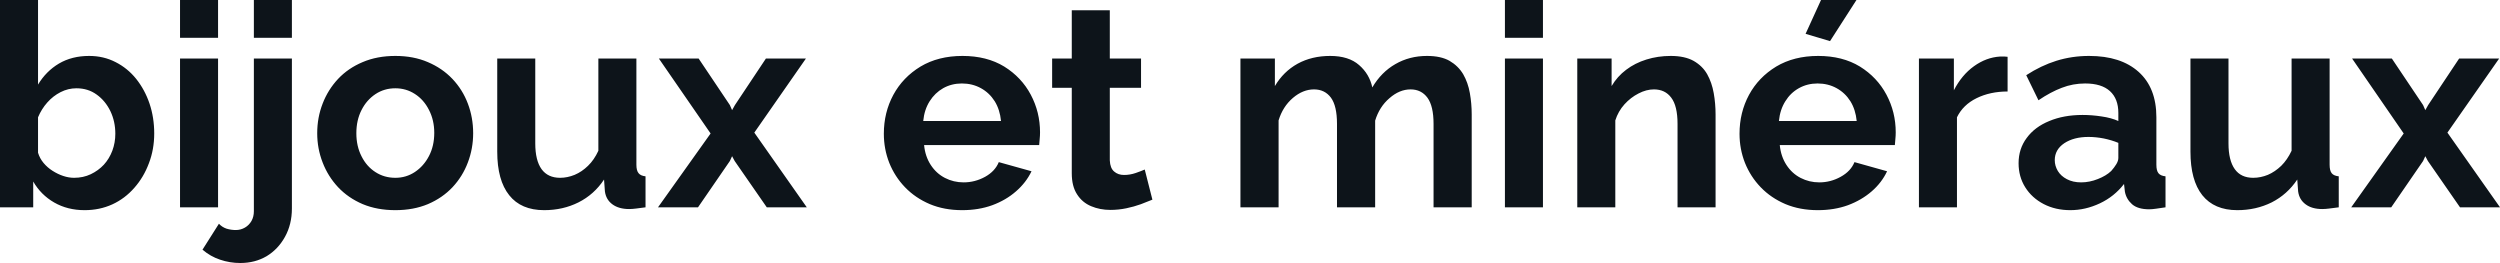 <svg fill="#0d141a" viewBox="0 0 202.469 21.298" height="100%" width="100%" xmlns="http://www.w3.org/2000/svg"><path preserveAspectRatio="none" d="M6.85 17.02L6.85 17.02Q5.47 17.02 4.39 16.40Q3.31 15.78 2.69 14.70L2.69 14.70L2.69 16.79L0 16.79L0 0L3.08 0L3.08 6.85Q3.73 5.77 4.77 5.15Q5.82 4.53 7.22 4.53L7.22 4.53Q8.39 4.53 9.36 5.03Q10.33 5.52 11.03 6.39Q11.73 7.27 12.11 8.39Q12.49 9.52 12.49 10.81L12.49 10.81Q12.49 12.10 12.06 13.22Q11.64 14.35 10.88 15.21Q10.12 16.08 9.10 16.55Q8.07 17.02 6.85 17.02ZM6.00 14.40L6.00 14.40Q6.74 14.40 7.35 14.11Q7.96 13.82 8.41 13.34Q8.85 12.86 9.10 12.20Q9.34 11.55 9.34 10.83L9.34 10.83Q9.34 9.84 8.94 9.00Q8.53 8.16 7.83 7.66Q7.13 7.15 6.19 7.15L6.19 7.15Q5.52 7.15 4.91 7.46Q4.30 7.77 3.83 8.30Q3.36 8.83 3.08 9.50L3.08 9.50L3.08 12.37Q3.22 12.83 3.53 13.20Q3.84 13.57 4.25 13.83Q4.67 14.10 5.12 14.25Q5.57 14.40 6.00 14.40ZM17.66 16.79L14.58 16.79L14.58 4.74L17.66 4.74L17.66 16.79ZM17.66 3.06L14.58 3.06L14.58 0L17.66 0L17.66 3.06ZM19.46 21.30L19.46 21.30Q18.61 21.30 17.82 21.03Q17.04 20.77 16.40 20.22L16.40 20.22L17.73 18.12Q17.99 18.40 18.35 18.52Q18.72 18.63 19.09 18.63L19.09 18.63Q19.50 18.63 19.84 18.43Q20.17 18.24 20.37 17.89Q20.56 17.55 20.56 17.11L20.56 17.11L20.56 4.74L23.64 4.74L23.64 16.88Q23.64 18.17 23.08 19.18Q22.52 20.19 21.59 20.75Q20.65 21.30 19.46 21.30ZM23.64 3.06L20.56 3.06L20.56 0L23.64 0L23.64 3.06ZM32.02 17.02L32.02 17.02Q30.54 17.02 29.37 16.53Q28.20 16.03 27.38 15.16Q26.56 14.28 26.13 13.16Q25.69 12.03 25.69 10.79L25.69 10.79Q25.69 9.52 26.13 8.39Q26.56 7.27 27.38 6.39Q28.20 5.52 29.37 5.03Q30.54 4.53 32.02 4.53L32.02 4.53Q33.49 4.53 34.65 5.03Q35.81 5.52 36.64 6.39Q37.47 7.27 37.89 8.39Q38.32 9.52 38.32 10.79L38.32 10.79Q38.32 12.03 37.89 13.16Q37.47 14.28 36.65 15.16Q35.83 16.03 34.66 16.53Q33.49 17.02 32.02 17.02ZM28.86 10.79L28.86 10.79Q28.86 11.84 29.28 12.66Q29.69 13.48 30.41 13.94Q31.12 14.40 32.02 14.40L32.02 14.40Q32.89 14.40 33.60 13.93Q34.32 13.45 34.74 12.64Q35.17 11.82 35.17 10.76L35.17 10.76Q35.17 9.73 34.74 8.90Q34.32 8.07 33.60 7.61Q32.89 7.15 32.02 7.15L32.02 7.15Q31.12 7.15 30.41 7.62Q29.69 8.10 29.28 8.91Q28.86 9.73 28.86 10.79ZM40.27 12.28L40.27 12.28L40.27 4.74L43.35 4.74L43.35 11.61Q43.35 12.99 43.86 13.70Q44.37 14.40 45.36 14.40L45.36 14.40Q45.95 14.40 46.54 14.16Q47.13 13.91 47.62 13.43Q48.12 12.95 48.46 12.21L48.46 12.21L48.46 4.74L51.54 4.74L51.54 13.34Q51.54 13.82 51.72 14.03Q51.89 14.24 52.28 14.28L52.28 14.28L52.28 16.79Q51.82 16.86 51.51 16.89Q51.20 16.93 50.95 16.93L50.95 16.93Q50.12 16.93 49.60 16.55Q49.08 16.17 48.99 15.50L48.99 15.50L48.92 14.54Q48.12 15.75 46.85 16.39Q45.59 17.02 44.07 17.02L44.07 17.02Q42.20 17.02 41.24 15.81Q40.27 14.60 40.27 12.28ZM53.36 4.74L56.58 4.74L59.11 8.51L59.29 8.92L59.52 8.51L62.03 4.74L65.27 4.74L61.09 10.74L65.34 16.79L62.10 16.79L59.50 13.04L59.29 12.65L59.11 13.04L56.53 16.79L53.29 16.79L57.55 10.81L53.36 4.74ZM77.92 17.02L77.92 17.02Q76.47 17.02 75.30 16.53Q74.13 16.03 73.30 15.17Q72.47 14.31 72.02 13.19Q71.58 12.07 71.58 10.83L71.58 10.83Q71.58 9.11 72.35 7.68Q73.12 6.26 74.55 5.39Q75.99 4.53 77.95 4.53L77.95 4.53Q79.92 4.53 81.33 5.39Q82.73 6.26 83.48 7.67Q84.23 9.08 84.23 10.72L84.23 10.72Q84.23 10.99 84.20 11.28Q84.18 11.57 84.16 11.75L84.16 11.75L74.84 11.75Q74.93 12.67 75.38 13.36Q75.83 14.05 76.53 14.41Q77.23 14.77 78.04 14.77L78.04 14.77Q78.96 14.77 79.78 14.32Q80.59 13.87 80.89 13.13L80.89 13.13L83.54 13.87Q83.10 14.79 82.28 15.50Q81.47 16.21 80.36 16.62Q79.26 17.02 77.92 17.02ZM74.77 9.80L74.77 9.80L81.07 9.80Q80.98 8.88 80.56 8.20Q80.13 7.52 79.44 7.14Q78.75 6.76 77.90 6.76L77.90 6.76Q77.07 6.76 76.39 7.14Q75.72 7.52 75.29 8.20Q74.86 8.88 74.77 9.80ZM92.71 13.73L93.33 16.17Q92.94 16.33 92.39 16.54Q91.84 16.74 91.21 16.87Q90.57 17.00 89.93 17.00L89.93 17.00Q89.08 17.00 88.37 16.70Q87.65 16.40 87.23 15.74Q86.80 15.09 86.80 14.03L86.80 14.03L86.80 7.11L85.21 7.11L85.21 4.74L86.80 4.74L86.80 0.83L89.88 0.83L89.88 4.74L92.41 4.74L92.41 7.11L89.88 7.11L89.88 12.99Q89.91 13.62 90.23 13.89Q90.55 14.17 91.03 14.17L91.03 14.17Q91.52 14.17 91.98 14.01Q92.44 13.85 92.71 13.73L92.71 13.73ZM119.19 9.27L119.19 16.79L116.10 16.79L116.10 10.03Q116.10 8.60 115.61 7.92Q115.11 7.24 114.24 7.24L114.24 7.24Q113.34 7.24 112.53 7.95Q111.71 8.65 111.37 9.77L111.37 9.77L111.37 16.79L108.28 16.79L108.28 10.03Q108.28 8.58 107.79 7.91Q107.29 7.24 106.42 7.24L106.42 7.24Q105.52 7.24 104.71 7.93Q103.89 8.63 103.55 9.75L103.55 9.75L103.55 16.79L100.46 16.79L100.46 4.74L103.25 4.74L103.25 6.97Q103.94 5.80 105.09 5.16Q106.24 4.53 107.73 4.53L107.73 4.53Q109.23 4.53 110.07 5.27Q110.91 6.00 111.14 7.08L111.14 7.08Q111.87 5.84 113.01 5.19Q114.15 4.53 115.57 4.53L115.57 4.53Q116.70 4.53 117.40 4.93Q118.10 5.34 118.50 6.01Q118.89 6.69 119.04 7.54Q119.19 8.39 119.19 9.27L119.19 9.27ZM124.96 16.79L121.88 16.79L121.88 4.74L124.96 4.74L124.96 16.79ZM124.96 3.06L121.88 3.06L121.88 0L124.96 0L124.96 3.06ZM138.94 9.27L138.94 16.79L135.86 16.79L135.86 10.03Q135.86 8.58 135.35 7.91Q134.85 7.24 133.95 7.24L133.95 7.24Q133.33 7.24 132.70 7.57Q132.07 7.89 131.56 8.45Q131.05 9.02 130.82 9.75L130.82 9.75L130.82 16.79L127.74 16.79L127.74 4.74L130.52 4.74L130.52 6.97Q130.98 6.19 131.70 5.65Q132.41 5.11 133.34 4.82Q134.27 4.53 135.31 4.53L135.31 4.53Q136.44 4.53 137.16 4.93Q137.88 5.34 138.26 6.01Q138.64 6.69 138.79 7.54Q138.94 8.39 138.94 9.27L138.94 9.27ZM147.22 17.02L147.22 17.02Q145.77 17.02 144.60 16.53Q143.43 16.03 142.60 15.17Q141.77 14.31 141.32 13.19Q140.88 12.07 140.88 10.83L140.88 10.83Q140.88 9.11 141.65 7.68Q142.42 6.26 143.85 5.39Q145.29 4.53 147.25 4.53L147.25 4.53Q149.22 4.53 150.63 5.39Q152.03 6.26 152.78 7.67Q153.53 9.08 153.53 10.72L153.53 10.72Q153.53 10.99 153.50 11.28Q153.48 11.57 153.46 11.75L153.46 11.75L144.14 11.75Q144.23 12.67 144.68 13.36Q145.13 14.05 145.83 14.41Q146.53 14.77 147.34 14.77L147.34 14.77Q148.26 14.77 149.07 14.32Q149.89 13.87 150.19 13.13L150.19 13.13L152.83 13.87Q152.40 14.79 151.58 15.50Q150.76 16.21 149.66 16.62Q148.56 17.02 147.22 17.02ZM144.07 9.80L144.07 9.80L150.37 9.80Q150.28 8.88 149.86 8.20Q149.43 7.52 148.74 7.14Q148.05 6.76 147.20 6.76L147.20 6.76Q146.37 6.76 145.69 7.14Q145.01 7.52 144.59 8.20Q144.16 8.88 144.07 9.80ZM150.35 0L148.21 3.33L146.23 2.74L147.48 0L150.35 0ZM162.59 4.60L162.59 7.41Q161.18 7.41 160.08 7.95Q158.98 8.49 158.49 9.50L158.49 9.50L158.49 16.79L155.41 16.79L155.41 4.74L158.24 4.74L158.24 7.31Q158.88 6.07 159.87 5.36Q160.86 4.65 161.97 4.58L161.97 4.58Q162.22 4.58 162.36 4.58Q162.49 4.58 162.59 4.60L162.59 4.60ZM163.48 13.22L163.48 13.22Q163.48 12.05 164.14 11.17Q164.79 10.28 165.97 9.80Q167.14 9.31 168.66 9.31L168.66 9.31Q169.42 9.31 170.20 9.43Q170.98 9.54 171.56 9.80L171.56 9.80L171.56 9.15Q171.56 8.00 170.88 7.38Q170.20 6.76 168.87 6.76L168.87 6.76Q167.88 6.76 166.98 7.11Q166.08 7.45 165.09 8.12L165.09 8.12L164.10 6.09Q165.30 5.31 166.55 4.92Q167.81 4.53 169.19 4.53L169.19 4.53Q171.76 4.53 173.20 5.82Q174.64 7.11 174.64 9.50L174.64 9.50L174.64 13.34Q174.64 13.82 174.81 14.03Q174.98 14.24 175.38 14.28L175.38 14.28L175.38 16.79Q174.96 16.86 174.63 16.90Q174.29 16.95 174.06 16.95L174.06 16.95Q173.14 16.95 172.67 16.54Q172.20 16.12 172.09 15.52L172.09 15.52L172.02 14.90Q171.23 15.92 170.06 16.47Q168.89 17.02 167.67 17.02L167.67 17.02Q166.47 17.02 165.52 16.53Q164.56 16.03 164.02 15.17Q163.48 14.31 163.48 13.22ZM170.98 13.85L170.98 13.85Q171.23 13.57 171.40 13.29Q171.56 13.02 171.56 12.79L171.56 12.79L171.56 11.57Q171.00 11.34 170.36 11.21Q169.72 11.09 169.14 11.09L169.14 11.09Q167.95 11.09 167.18 11.60Q166.41 12.12 166.41 12.97L166.41 12.97Q166.41 13.43 166.66 13.85Q166.91 14.26 167.39 14.51Q167.88 14.77 168.54 14.77L168.54 14.77Q169.23 14.77 169.90 14.50Q170.57 14.24 170.98 13.85ZM177.40 12.28L177.40 12.28L177.40 4.74L180.48 4.74L180.48 11.61Q180.48 12.99 180.99 13.70Q181.49 14.40 182.48 14.40L182.48 14.40Q183.08 14.40 183.67 14.16Q184.25 13.91 184.75 13.43Q185.24 12.95 185.59 12.21L185.59 12.21L185.59 4.74L188.67 4.74L188.67 13.34Q188.67 13.82 188.84 14.03Q189.01 14.24 189.41 14.28L189.41 14.28L189.41 16.79Q188.94 16.86 188.63 16.89Q188.32 16.93 188.07 16.93L188.07 16.93Q187.24 16.93 186.73 16.55Q186.21 16.17 186.12 15.50L186.12 15.50L186.05 14.54Q185.24 15.75 183.98 16.39Q182.71 17.02 181.19 17.02L181.19 17.02Q179.33 17.02 178.36 15.81Q177.40 14.60 177.40 12.28ZM190.49 4.74L193.71 4.74L196.24 8.51L196.42 8.92L196.65 8.51L199.16 4.74L202.40 4.74L198.21 10.74L202.47 16.79L199.23 16.79L196.63 13.04L196.42 12.65L196.24 13.04L193.66 16.79L190.42 16.79L194.67 10.81L190.49 4.74Z"></path></svg>